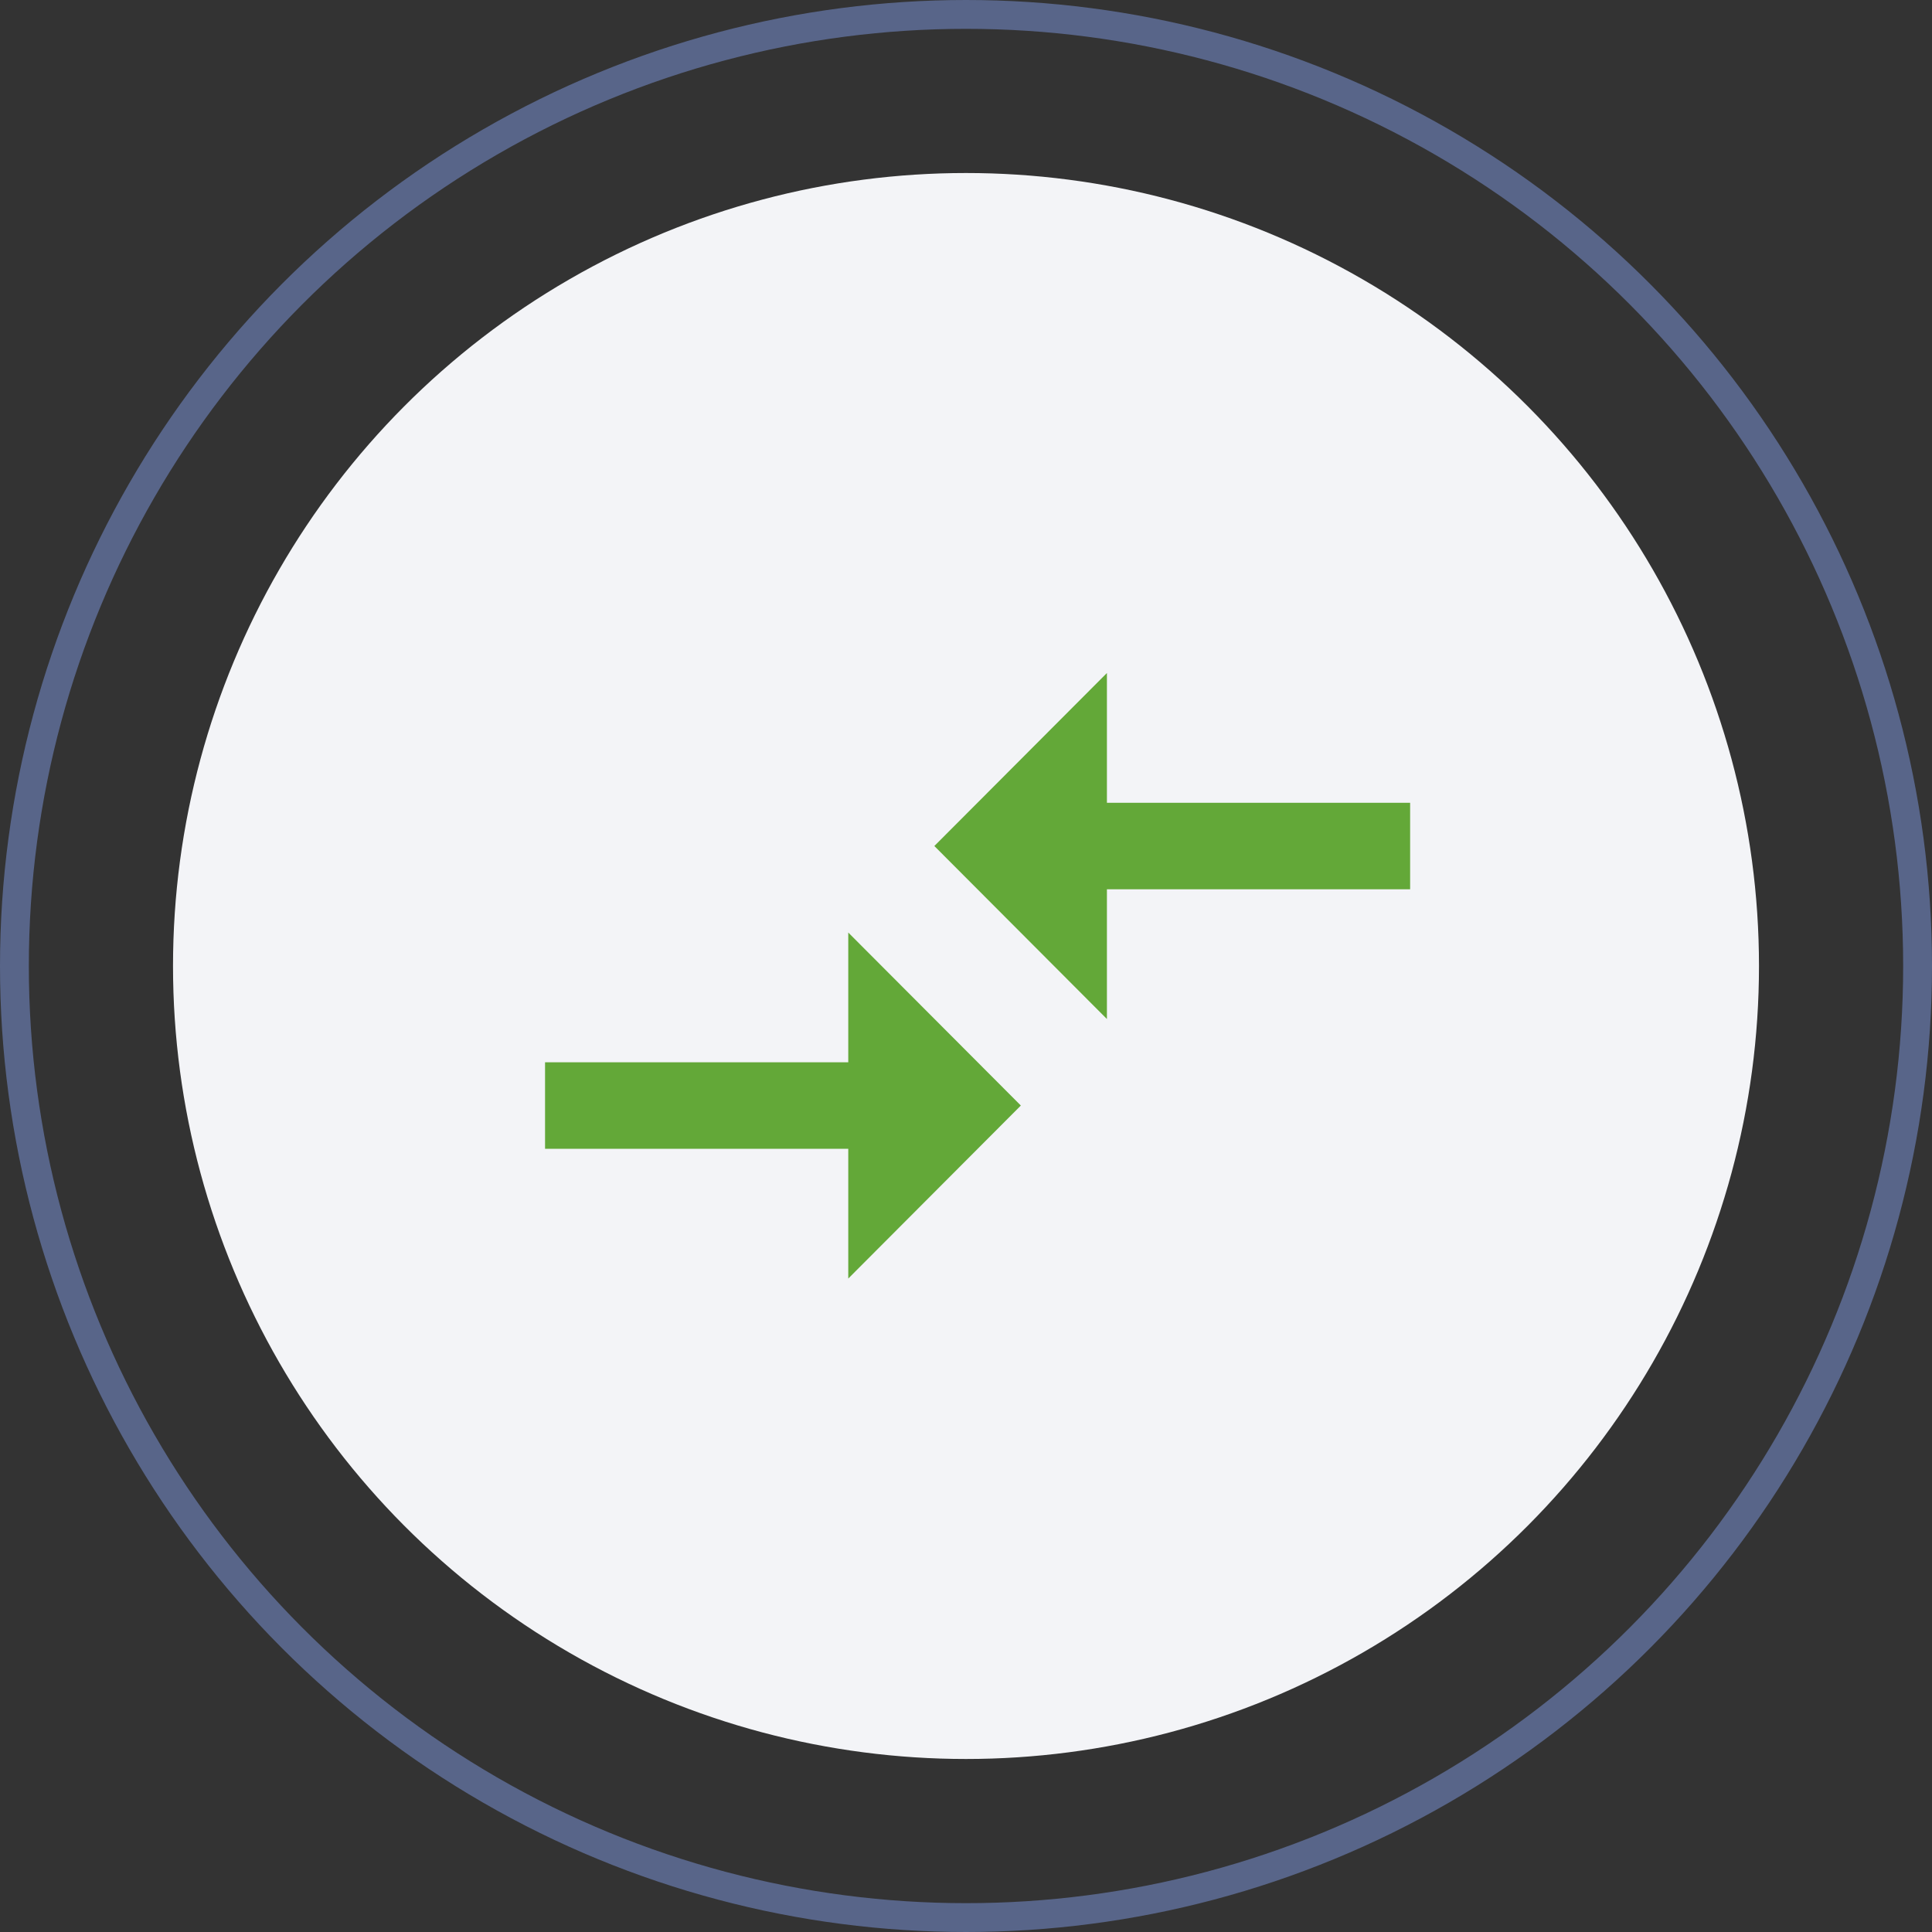 <svg xmlns="http://www.w3.org/2000/svg" width="67" height="67" viewBox="0 0 67 67"><rect x="0" y="0" width="67" height="67" fill="#333333" stroke="none"/><g id="Group_720" data-name="Group 720" transform="translate(-1047 -1361.08)"><circle id="Ellipse_80" data-name="Ellipse 80" cx="27.5" cy="27.5" r="27.5" transform="translate(1053 1367.08)" fill="#f3f4f7"></circle><g id="Ellipse_86" data-name="Ellipse 86" transform="translate(1047 1361.08)" fill="none" stroke="#586589" stroke-width="1"><circle cx="33.5" cy="33.5" r="33.5" stroke="none"></circle><circle cx="33.5" cy="33.5" r="33" fill="none"></circle></g><path id="Icon_material-compare-arrows" data-name="Icon material-compare-arrows" d="M13.515,21H3v3H13.515v4.5l5.985-6-5.985-6V21Zm8.97-1.5V15H33V12H22.485V7.5l-5.985,6Z" transform="translate(1062.902 1376.919)" fill="#63a838"></path></g></svg>